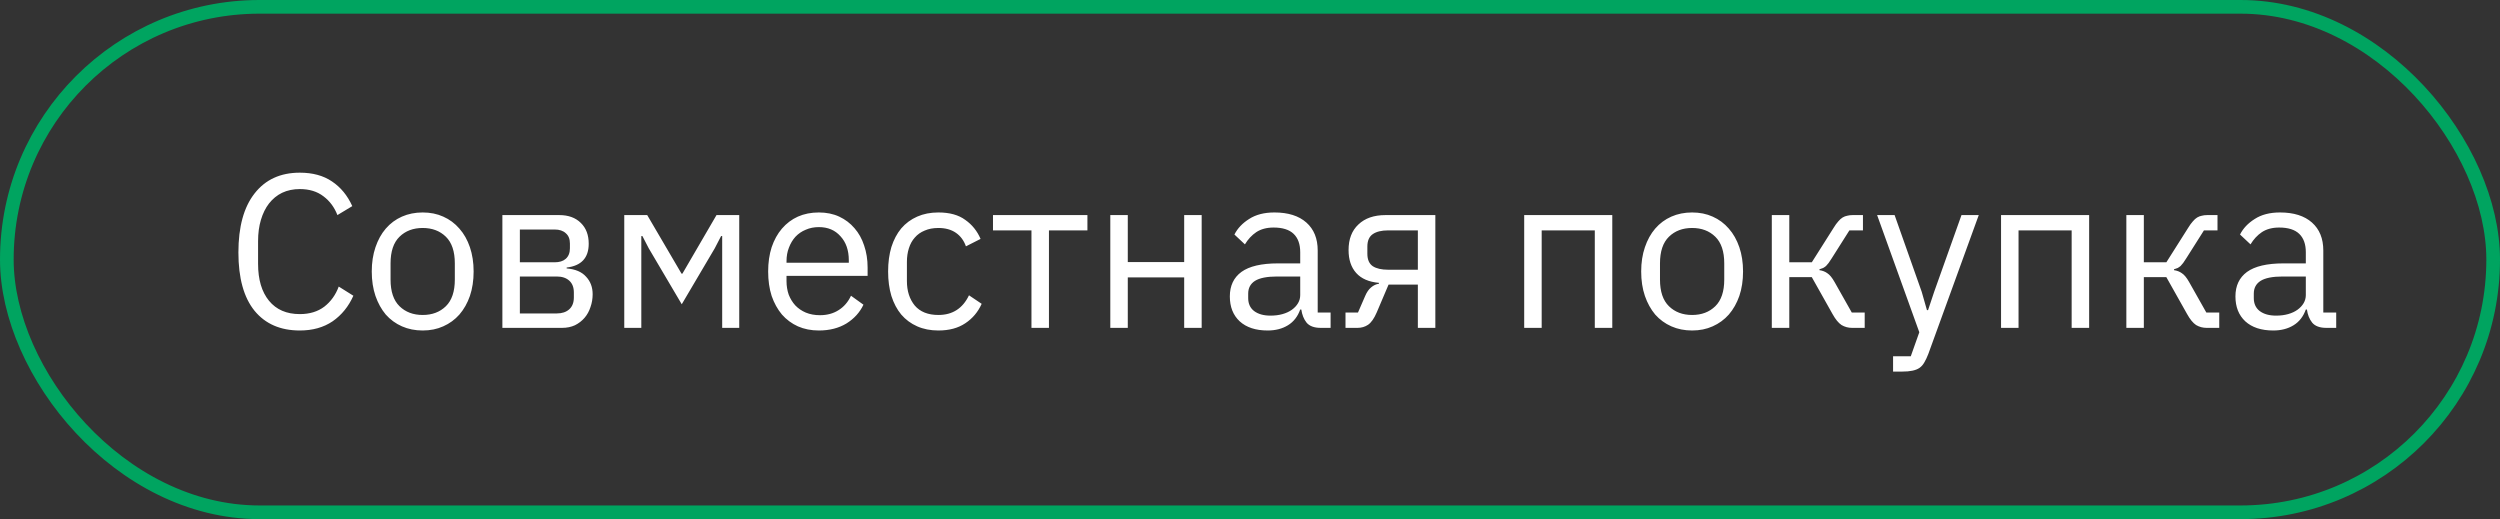 <?xml version="1.0" encoding="UTF-8"?> <svg xmlns="http://www.w3.org/2000/svg" width="183" height="38" viewBox="0 0 183 38" fill="none"><rect x="0" y="0" width="183" height="38" fill="#333333" stroke="none"/> <rect x="0.5" y="0.5" width="182" height="37" rx="18.5" stroke="#00A460"></rect> <path d="M21.947 24.192C20.529 24.192 19.425 23.712 18.635 22.752C17.846 21.781 17.451 20.357 17.451 18.48C17.451 16.603 17.846 15.163 18.635 14.16C19.425 13.147 20.529 12.64 21.947 12.64C22.886 12.64 23.67 12.853 24.299 13.28C24.939 13.707 25.435 14.309 25.787 15.088L24.699 15.744C24.475 15.168 24.134 14.709 23.675 14.368C23.217 14.016 22.641 13.84 21.947 13.84C21.467 13.84 21.035 13.931 20.651 14.112C20.278 14.293 19.958 14.555 19.691 14.896C19.435 15.227 19.238 15.627 19.099 16.096C18.961 16.555 18.891 17.072 18.891 17.648V19.312C18.891 20.464 19.158 21.365 19.691 22.016C20.225 22.667 20.977 22.992 21.947 22.992C22.662 22.992 23.259 22.811 23.739 22.448C24.219 22.075 24.571 21.584 24.795 20.976L25.867 21.648C25.515 22.437 25.009 23.061 24.347 23.52C23.686 23.968 22.886 24.192 21.947 24.192ZM30.941 24.192C30.386 24.192 29.88 24.091 29.421 23.888C28.962 23.685 28.568 23.397 28.237 23.024C27.917 22.64 27.666 22.187 27.485 21.664C27.304 21.131 27.213 20.533 27.213 19.872C27.213 19.221 27.304 18.629 27.485 18.096C27.666 17.563 27.917 17.109 28.237 16.736C28.568 16.352 28.962 16.059 29.421 15.856C29.88 15.653 30.386 15.552 30.941 15.552C31.496 15.552 31.997 15.653 32.445 15.856C32.904 16.059 33.298 16.352 33.629 16.736C33.96 17.109 34.216 17.563 34.397 18.096C34.578 18.629 34.669 19.221 34.669 19.872C34.669 20.533 34.578 21.131 34.397 21.664C34.216 22.187 33.96 22.64 33.629 23.024C33.298 23.397 32.904 23.685 32.445 23.888C31.997 24.091 31.496 24.192 30.941 24.192ZM30.941 23.056C31.634 23.056 32.2 22.843 32.637 22.416C33.074 21.989 33.293 21.339 33.293 20.464V19.28C33.293 18.405 33.074 17.755 32.637 17.328C32.2 16.901 31.634 16.688 30.941 16.688C30.248 16.688 29.682 16.901 29.245 17.328C28.808 17.755 28.589 18.405 28.589 19.28V20.464C28.589 21.339 28.808 21.989 29.245 22.416C29.682 22.843 30.248 23.056 30.941 23.056ZM36.774 15.744H40.934C41.606 15.744 42.134 15.936 42.518 16.32C42.902 16.693 43.094 17.2 43.094 17.84C43.094 18.875 42.555 19.456 41.478 19.584V19.648C42.118 19.701 42.593 19.904 42.902 20.256C43.222 20.597 43.382 21.024 43.382 21.536C43.382 21.867 43.329 22.181 43.222 22.48C43.126 22.779 42.982 23.04 42.79 23.264C42.598 23.488 42.363 23.669 42.086 23.808C41.809 23.936 41.494 24 41.142 24H36.774V15.744ZM40.758 22.944C41.142 22.944 41.446 22.843 41.67 22.64C41.894 22.437 42.006 22.149 42.006 21.776V21.408C42.006 21.035 41.894 20.747 41.67 20.544C41.446 20.341 41.142 20.24 40.758 20.24H38.054V22.944H40.758ZM40.598 19.2C40.95 19.2 41.222 19.115 41.414 18.944C41.617 18.763 41.718 18.507 41.718 18.176V17.824C41.718 17.493 41.617 17.243 41.414 17.072C41.222 16.891 40.95 16.8 40.598 16.8H38.054V19.2H40.598ZM45.696 15.744H47.376L49.888 20.032H49.952L52.448 15.744H54.112V24H52.864V17.28H52.784L52.32 18.176L49.904 22.272L47.488 18.176L47.024 17.28H46.944V24H45.696V15.744ZM59.941 24.192C59.375 24.192 58.863 24.091 58.405 23.888C57.957 23.685 57.567 23.397 57.237 23.024C56.917 22.64 56.666 22.187 56.485 21.664C56.314 21.131 56.229 20.533 56.229 19.872C56.229 19.221 56.314 18.629 56.485 18.096C56.666 17.563 56.917 17.109 57.237 16.736C57.567 16.352 57.957 16.059 58.405 15.856C58.863 15.653 59.375 15.552 59.941 15.552C60.495 15.552 60.991 15.653 61.429 15.856C61.866 16.059 62.239 16.341 62.549 16.704C62.858 17.056 63.093 17.477 63.253 17.968C63.423 18.459 63.509 18.997 63.509 19.584V20.192H57.573V20.576C57.573 20.928 57.626 21.259 57.733 21.568C57.85 21.867 58.01 22.128 58.213 22.352C58.426 22.576 58.682 22.752 58.981 22.88C59.29 23.008 59.637 23.072 60.021 23.072C60.543 23.072 60.997 22.949 61.381 22.704C61.775 22.459 62.079 22.107 62.293 21.648L63.205 22.304C62.938 22.869 62.522 23.328 61.957 23.68C61.391 24.021 60.719 24.192 59.941 24.192ZM59.941 16.624C59.589 16.624 59.269 16.688 58.981 16.816C58.693 16.933 58.442 17.104 58.229 17.328C58.026 17.552 57.866 17.819 57.749 18.128C57.631 18.427 57.573 18.757 57.573 19.12V19.232H62.133V19.056C62.133 18.32 61.93 17.733 61.525 17.296C61.13 16.848 60.602 16.624 59.941 16.624ZM68.69 24.192C68.114 24.192 67.597 24.091 67.138 23.888C66.679 23.685 66.29 23.397 65.97 23.024C65.66 22.651 65.421 22.197 65.25 21.664C65.09 21.131 65.01 20.533 65.01 19.872C65.01 19.211 65.09 18.613 65.25 18.08C65.421 17.547 65.66 17.093 65.97 16.72C66.29 16.347 66.679 16.059 67.138 15.856C67.597 15.653 68.114 15.552 68.69 15.552C69.511 15.552 70.167 15.733 70.658 16.096C71.159 16.448 71.532 16.912 71.778 17.488L70.706 18.032C70.556 17.605 70.311 17.275 69.97 17.04C69.629 16.805 69.202 16.688 68.69 16.688C68.306 16.688 67.97 16.752 67.682 16.88C67.394 16.997 67.154 17.168 66.962 17.392C66.77 17.605 66.626 17.867 66.53 18.176C66.434 18.475 66.386 18.805 66.386 19.168V20.576C66.386 21.301 66.578 21.899 66.962 22.368C67.356 22.827 67.933 23.056 68.69 23.056C69.725 23.056 70.471 22.576 70.93 21.616L71.858 22.24C71.591 22.837 71.191 23.312 70.658 23.664C70.135 24.016 69.479 24.192 68.69 24.192ZM75.503 16.864H72.687V15.744H79.599V16.864H76.783V24H75.503V16.864ZM81.274 15.744H82.554V19.184H86.682V15.744H87.962V24H86.682V20.304H82.554V24H81.274V15.744ZM96.68 24C96.2 24 95.854 23.872 95.64 23.616C95.438 23.36 95.31 23.04 95.256 22.656H95.176C94.995 23.168 94.696 23.552 94.28 23.808C93.864 24.064 93.368 24.192 92.792 24.192C91.918 24.192 91.235 23.968 90.744 23.52C90.264 23.072 90.024 22.464 90.024 21.696C90.024 20.917 90.307 20.32 90.872 19.904C91.448 19.488 92.339 19.28 93.544 19.28H95.176V18.464C95.176 17.877 95.016 17.429 94.696 17.12C94.376 16.811 93.886 16.656 93.224 16.656C92.723 16.656 92.302 16.768 91.96 16.992C91.63 17.216 91.352 17.515 91.128 17.888L90.36 17.168C90.584 16.72 90.942 16.341 91.432 16.032C91.923 15.712 92.542 15.552 93.288 15.552C94.291 15.552 95.07 15.797 95.624 16.288C96.179 16.779 96.456 17.461 96.456 18.336V22.88H97.4V24H96.68ZM93 23.104C93.32 23.104 93.614 23.067 93.88 22.992C94.147 22.917 94.376 22.811 94.568 22.672C94.76 22.533 94.91 22.373 95.016 22.192C95.123 22.011 95.176 21.813 95.176 21.6V20.24H93.48C92.744 20.24 92.206 20.347 91.864 20.56C91.534 20.773 91.368 21.083 91.368 21.488V21.824C91.368 22.229 91.512 22.544 91.8 22.768C92.099 22.992 92.499 23.104 93 23.104ZM98.491 22.88H99.403L99.931 21.664C100.049 21.387 100.193 21.179 100.363 21.04C100.534 20.891 100.726 20.8 100.939 20.768V20.704C100.203 20.64 99.648 20.4 99.275 19.984C98.902 19.568 98.715 19.008 98.715 18.304C98.715 17.504 98.955 16.88 99.435 16.432C99.915 15.973 100.577 15.744 101.419 15.744H105.067V24H103.787V20.832H101.643L100.779 22.864C100.587 23.312 100.374 23.616 100.139 23.776C99.915 23.925 99.659 24 99.371 24H98.491V22.88ZM103.787 19.744V16.864H101.611C101.131 16.864 100.758 16.955 100.491 17.136C100.225 17.317 100.091 17.621 100.091 18.048V18.576C100.091 19.003 100.225 19.307 100.491 19.488C100.758 19.659 101.131 19.744 101.611 19.744H103.787ZM111.571 15.744H118.019V24H116.739V16.864H112.851V24H111.571V15.744ZM123.863 24.192C123.308 24.192 122.801 24.091 122.343 23.888C121.884 23.685 121.489 23.397 121.159 23.024C120.839 22.64 120.588 22.187 120.407 21.664C120.225 21.131 120.135 20.533 120.135 19.872C120.135 19.221 120.225 18.629 120.407 18.096C120.588 17.563 120.839 17.109 121.159 16.736C121.489 16.352 121.884 16.059 122.343 15.856C122.801 15.653 123.308 15.552 123.863 15.552C124.417 15.552 124.919 15.653 125.367 15.856C125.825 16.059 126.22 16.352 126.551 16.736C126.881 17.109 127.137 17.563 127.319 18.096C127.5 18.629 127.591 19.221 127.591 19.872C127.591 20.533 127.5 21.131 127.319 21.664C127.137 22.187 126.881 22.64 126.551 23.024C126.22 23.397 125.825 23.685 125.367 23.888C124.919 24.091 124.417 24.192 123.863 24.192ZM123.863 23.056C124.556 23.056 125.121 22.843 125.559 22.416C125.996 21.989 126.215 21.339 126.215 20.464V19.28C126.215 18.405 125.996 17.755 125.559 17.328C125.121 16.901 124.556 16.688 123.863 16.688C123.169 16.688 122.604 16.901 122.167 17.328C121.729 17.755 121.511 18.405 121.511 19.28V20.464C121.511 21.339 121.729 21.989 122.167 22.416C122.604 22.843 123.169 23.056 123.863 23.056ZM129.696 15.744H130.976V19.2H132.624L134.224 16.672C134.341 16.48 134.453 16.325 134.56 16.208C134.667 16.08 134.773 15.984 134.88 15.92C134.987 15.856 135.099 15.813 135.216 15.792C135.333 15.76 135.467 15.744 135.616 15.744H136.368V16.864H135.376L134.08 18.912C133.995 19.051 133.92 19.163 133.856 19.248C133.792 19.333 133.728 19.408 133.664 19.472C133.6 19.525 133.531 19.573 133.456 19.616C133.381 19.648 133.291 19.68 133.184 19.712V19.776C133.408 19.808 133.6 19.883 133.76 20C133.931 20.107 134.107 20.32 134.288 20.64L135.552 22.88H136.496V24H135.568C135.291 24 135.035 23.931 134.8 23.792C134.576 23.643 134.357 23.376 134.144 22.992L132.624 20.288H130.976V24H129.696V15.744ZM143.581 15.744H144.845L141.149 25.92C141.053 26.165 140.957 26.368 140.861 26.528C140.765 26.699 140.647 26.832 140.509 26.928C140.37 27.024 140.194 27.093 139.981 27.136C139.778 27.179 139.527 27.2 139.229 27.2H138.573V26.08H139.869L140.493 24.32L137.405 15.744H138.685L140.669 21.36L141.053 22.704H141.133L141.581 21.36L143.581 15.744ZM146.477 15.744H152.925V24H151.645V16.864H147.757V24H146.477V15.744ZM155.649 15.744H156.929V19.2H158.577L160.177 16.672C160.294 16.48 160.406 16.325 160.513 16.208C160.62 16.08 160.726 15.984 160.833 15.92C160.94 15.856 161.052 15.813 161.169 15.792C161.286 15.76 161.42 15.744 161.569 15.744H162.321V16.864H161.329L160.033 18.912C159.948 19.051 159.873 19.163 159.809 19.248C159.745 19.333 159.681 19.408 159.617 19.472C159.553 19.525 159.484 19.573 159.409 19.616C159.334 19.648 159.244 19.68 159.137 19.712V19.776C159.361 19.808 159.553 19.883 159.713 20C159.884 20.107 160.06 20.32 160.241 20.64L161.505 22.88H162.449V24H161.521C161.244 24 160.988 23.931 160.753 23.792C160.529 23.643 160.31 23.376 160.097 22.992L158.577 20.288H156.929V24H155.649V15.744ZM170.29 24C169.81 24 169.463 23.872 169.25 23.616C169.047 23.36 168.919 23.04 168.866 22.656H168.786C168.604 23.168 168.306 23.552 167.89 23.808C167.474 24.064 166.978 24.192 166.402 24.192C165.527 24.192 164.844 23.968 164.354 23.52C163.874 23.072 163.634 22.464 163.634 21.696C163.634 20.917 163.916 20.32 164.482 19.904C165.058 19.488 165.948 19.28 167.154 19.28H168.786V18.464C168.786 17.877 168.626 17.429 168.306 17.12C167.986 16.811 167.495 16.656 166.834 16.656C166.332 16.656 165.911 16.768 165.57 16.992C165.239 17.216 164.962 17.515 164.738 17.888L163.97 17.168C164.194 16.72 164.551 16.341 165.042 16.032C165.532 15.712 166.151 15.552 166.898 15.552C167.9 15.552 168.679 15.797 169.234 16.288C169.788 16.779 170.066 17.461 170.066 18.336V22.88H171.01V24H170.29ZM166.61 23.104C166.93 23.104 167.223 23.067 167.49 22.992C167.756 22.917 167.986 22.811 168.178 22.672C168.37 22.533 168.519 22.373 168.626 22.192C168.732 22.011 168.786 21.813 168.786 21.6V20.24H167.09C166.354 20.24 165.815 20.347 165.474 20.56C165.143 20.773 164.978 21.083 164.978 21.488V21.824C164.978 22.229 165.122 22.544 165.41 22.768C165.708 22.992 166.108 23.104 166.61 23.104Z" fill="white"></path> </svg> 